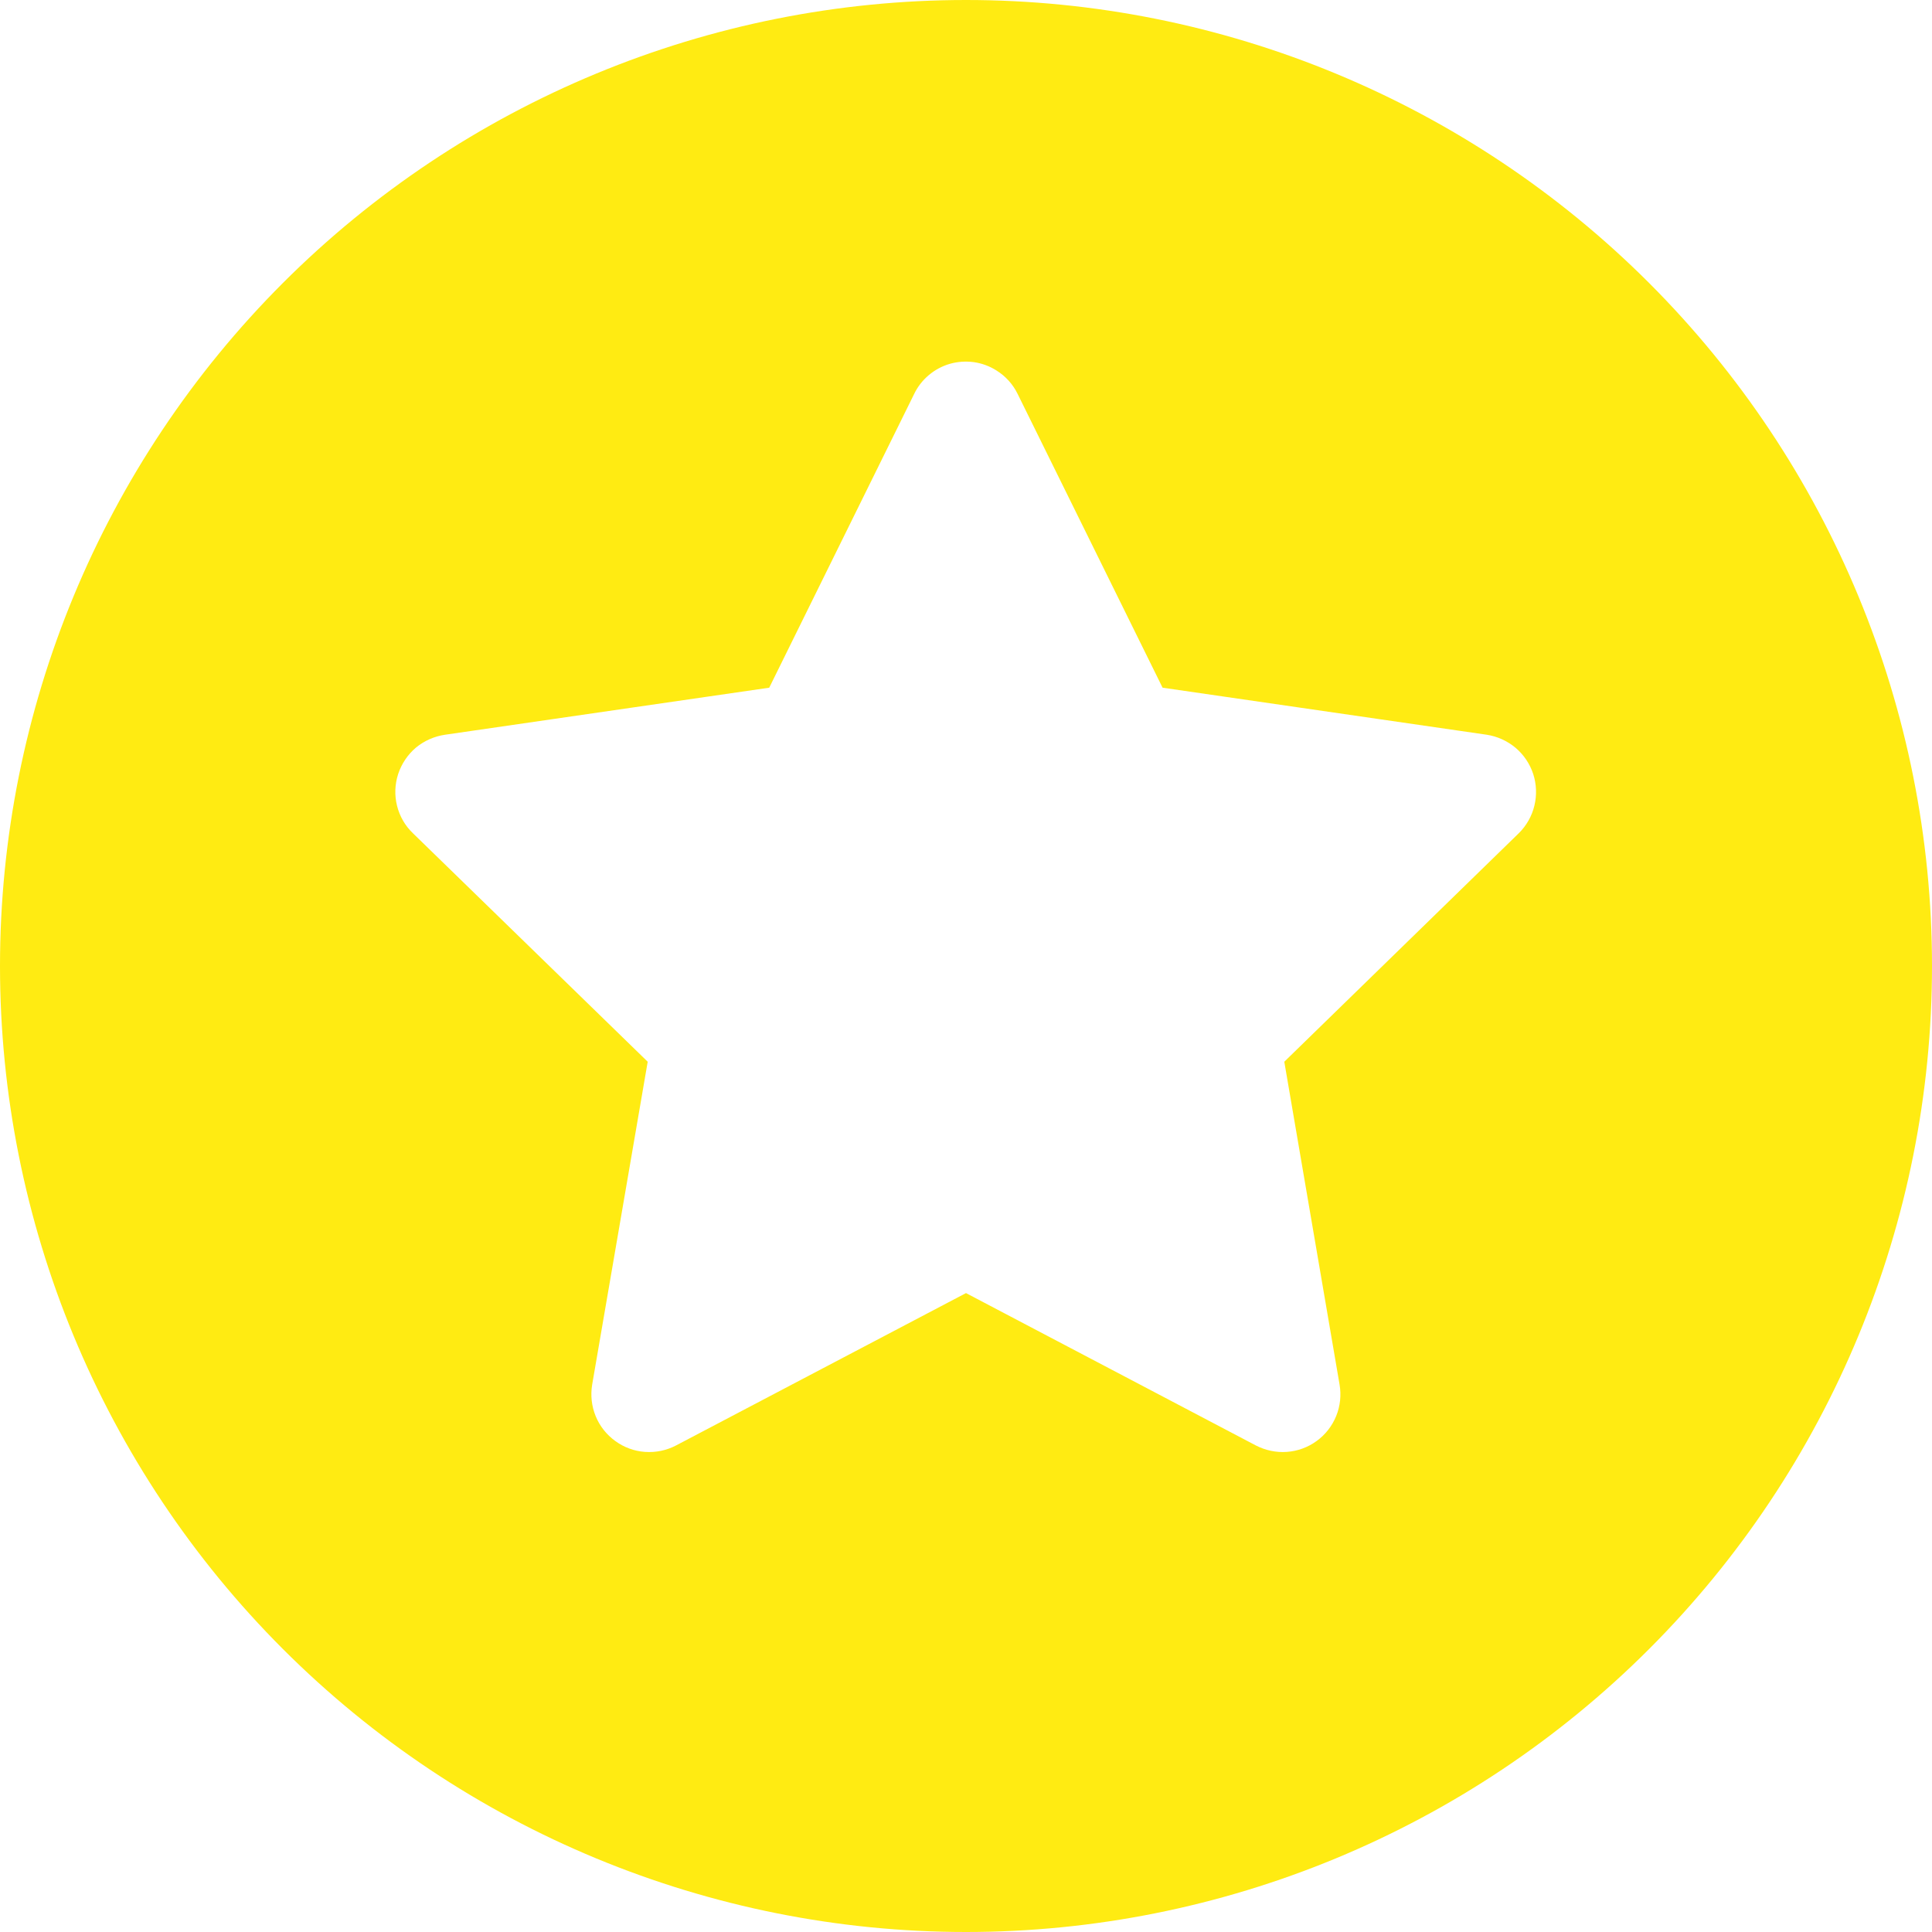 <svg width="20" height="20" viewBox="0 0 20 20" fill="none" xmlns="http://www.w3.org/2000/svg">
<g clip-path="url(#clip0_2144_511)">
<path d="M10 20C7.348 20 4.804 18.946 2.929 17.071C1.054 15.196 0 12.652 0 10C0 7.348 1.054 4.804 2.929 2.929C4.804 1.054 7.348 0 10 0C12.652 0 15.196 1.054 17.071 2.929C18.946 4.804 20 7.348 20 10C20 12.652 18.946 15.196 17.071 17.071C15.196 18.946 12.652 20 10 20ZM10.315 3.835C10.244 3.79 10.165 3.761 10.082 3.749C9.999 3.738 9.915 3.743 9.834 3.766C9.754 3.789 9.679 3.829 9.615 3.883C9.551 3.937 9.499 4.003 9.463 4.079L7.963 7.119L4.607 7.606C4.497 7.622 4.392 7.668 4.306 7.739C4.221 7.811 4.157 7.906 4.122 8.012C4.087 8.119 4.083 8.233 4.11 8.341C4.137 8.45 4.194 8.549 4.275 8.626L6.705 10.991L6.13 14.334C6.112 14.444 6.124 14.556 6.166 14.659C6.208 14.763 6.279 14.852 6.369 14.917C6.459 14.983 6.565 15.022 6.676 15.03C6.788 15.038 6.899 15.015 6.997 14.964L10 13.386L13 14.963C13.099 15.014 13.21 15.038 13.321 15.03C13.433 15.022 13.54 14.983 13.63 14.917C13.72 14.852 13.79 14.762 13.832 14.659C13.874 14.556 13.886 14.443 13.867 14.332L13.295 10.991L15.723 8.625C15.802 8.547 15.858 8.448 15.884 8.34C15.91 8.232 15.906 8.119 15.872 8.013C15.837 7.907 15.774 7.813 15.689 7.741C15.604 7.67 15.501 7.623 15.391 7.606L12.035 7.119L10.535 4.079C10.486 3.978 10.41 3.894 10.315 3.835Z" fill="#FFEB12"/>
</g>
<defs>
<clipPath id="clip0_2144_511">
<rect width="20" height="20" fill="white"/>
</clipPath>
</defs>
</svg>
